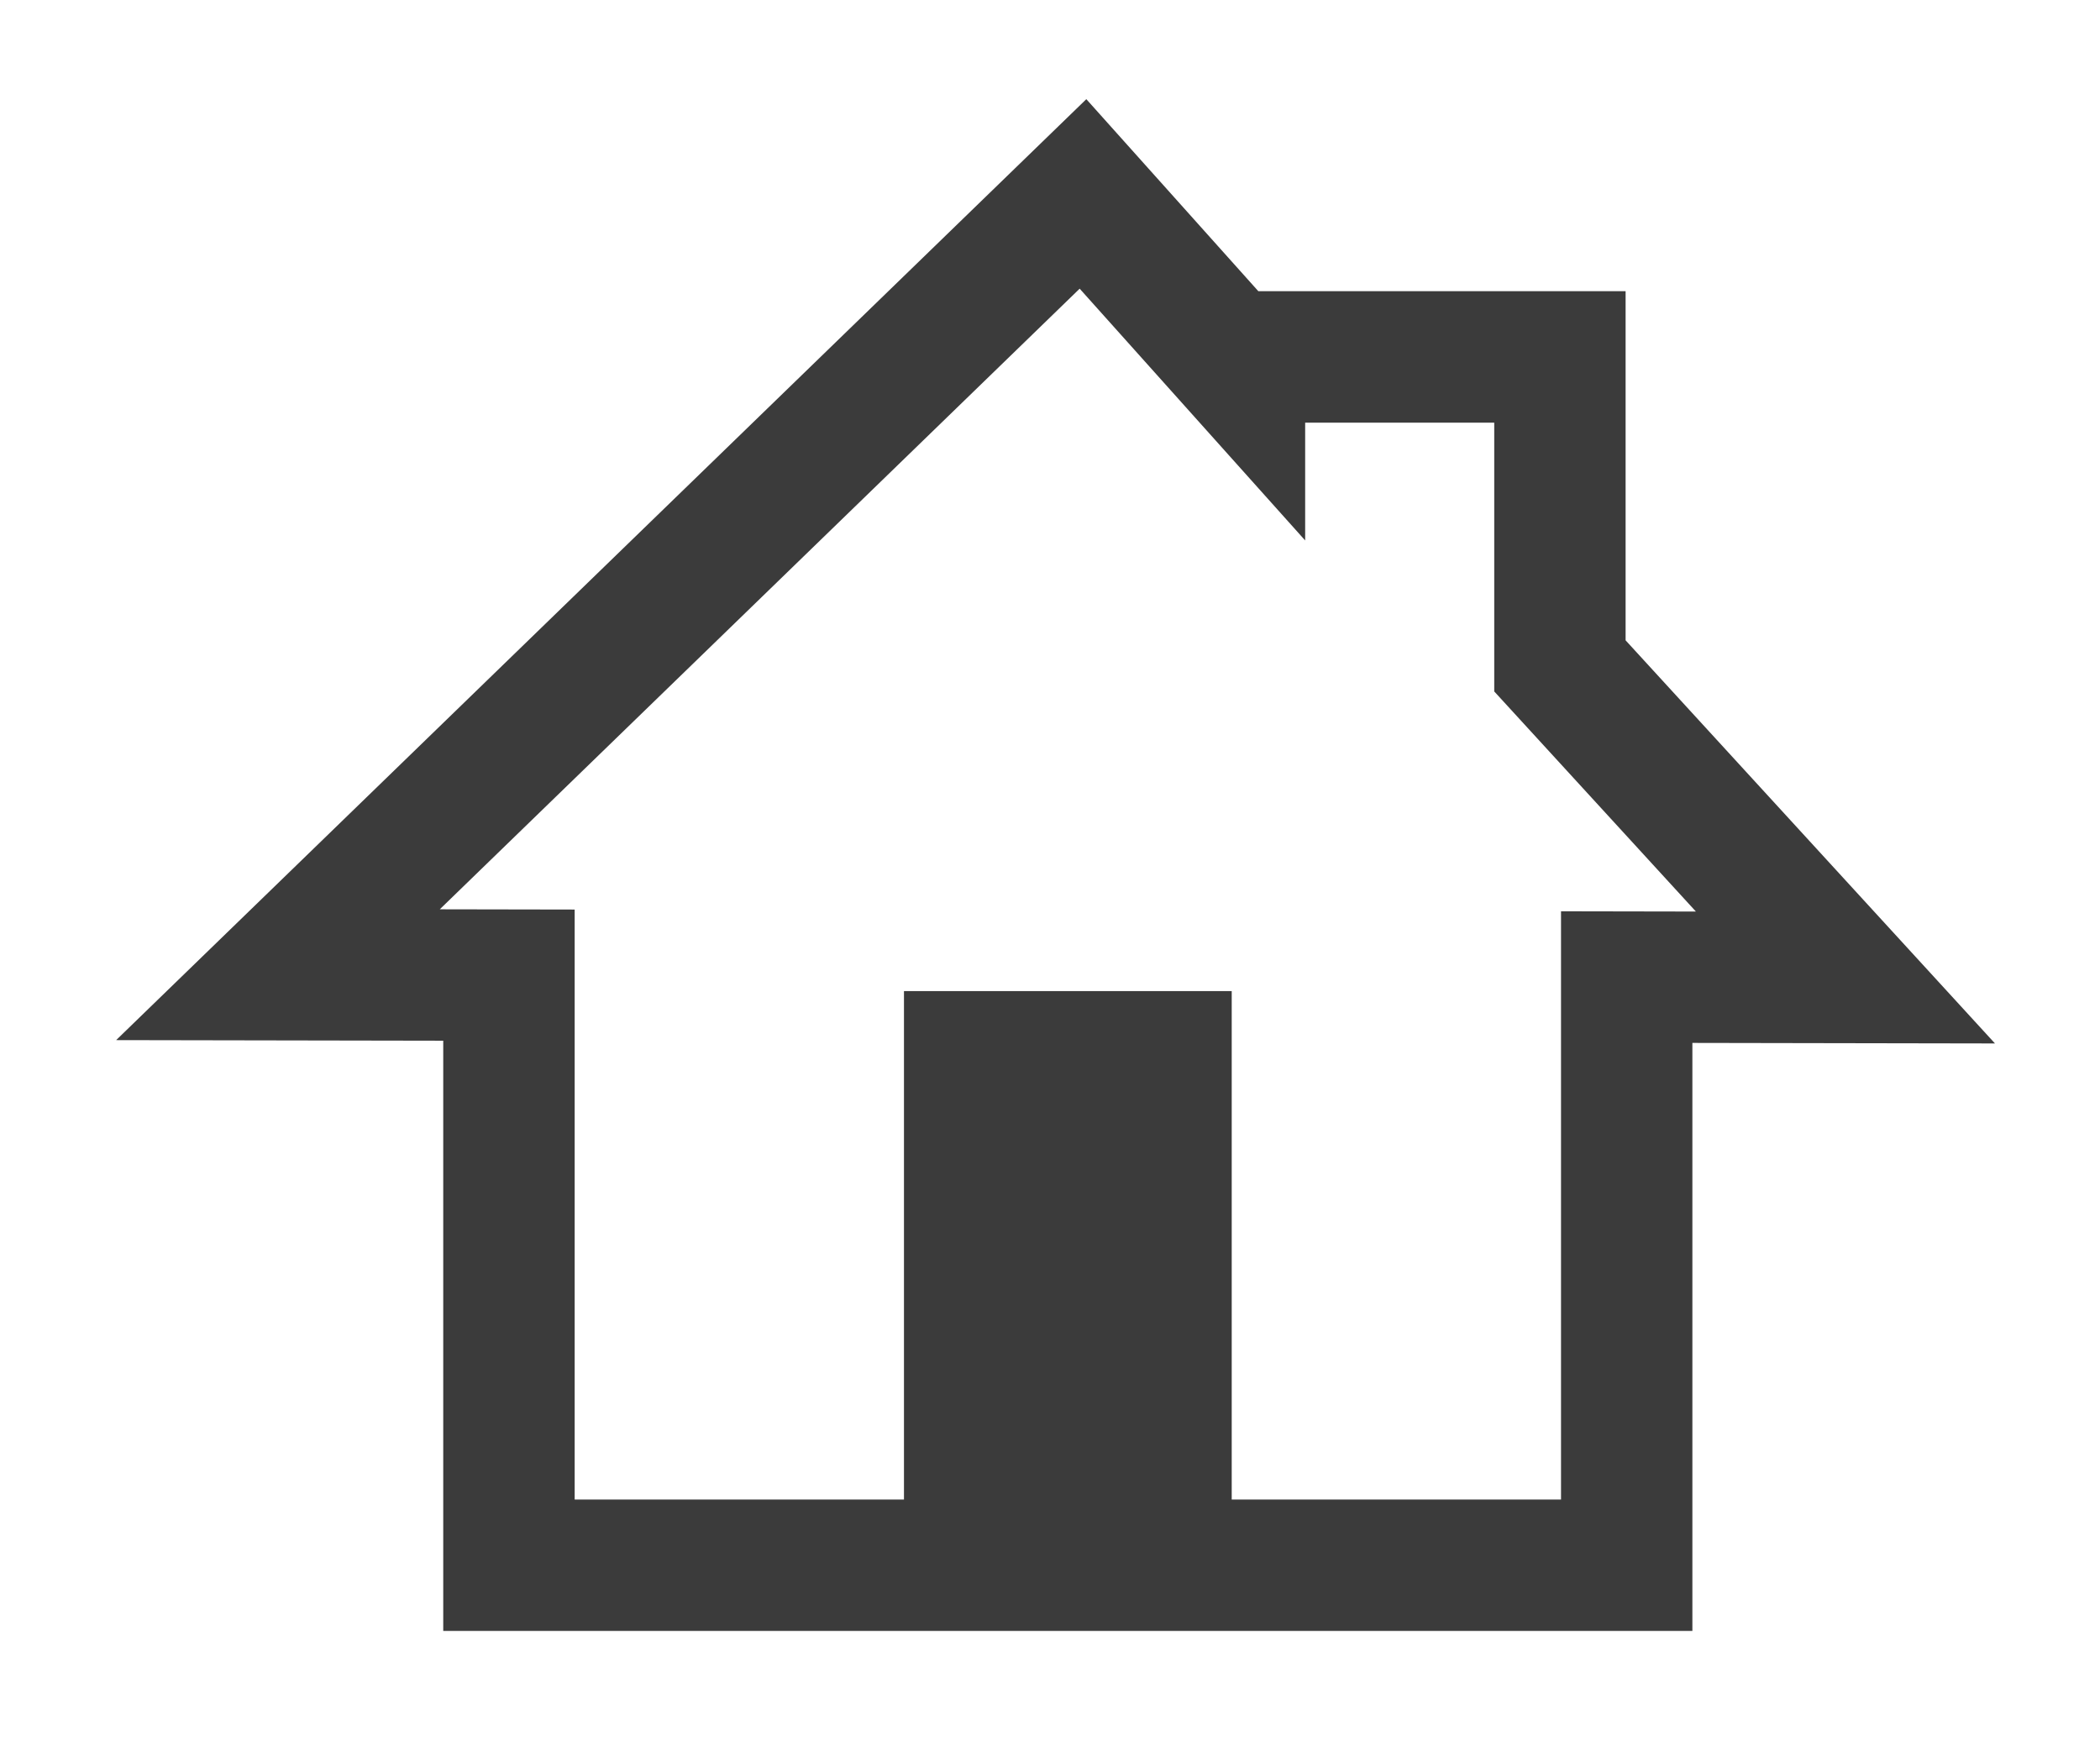 <?xml version="1.0" encoding="utf-8"?>
<!-- Generator: Adobe Illustrator 16.0.4, SVG Export Plug-In . SVG Version: 6.00 Build 0)  -->
<!DOCTYPE svg PUBLIC "-//W3C//DTD SVG 1.1//EN" "http://www.w3.org/Graphics/SVG/1.1/DTD/svg11.dtd">
<svg version="1.1" id="Layer_1" xmlns="http://www.w3.org/2000/svg" xmlns:xlink="http://www.w3.org/1999/xlink" x="0px" y="0px"
	 width="412px" height="344px" viewBox="96.5 212.5 412 344" enable-background="new 96.5 212.5 412 344" xml:space="preserve">
<path fill="#3B3B3B" d="M448.223,373.925l-32.796-35.794v-42.716v-25.779h-25.778h-37.096h-9.178l-15.858-17.706l-17.891-19.974
	l-19.257,18.677L164.826,372.404l-45.539,44.167l63.442,0.112h0.73v90.024v25.778h25.779h63.004h59.265h48.968h22.277h25.778
	v-25.778v-89.587h0.641l58.725,0.104L448.223,373.925z M402.757,391.295v115.412h-63.455h-1.151v-99.758H273.85v99.759h-1.603
	h-63.003V390.952l-26.462-0.047L308.32,269.138l44.24,49.396v-23.111h37.097v52.74l39.562,43.18L402.757,391.295z"/>
</svg>
